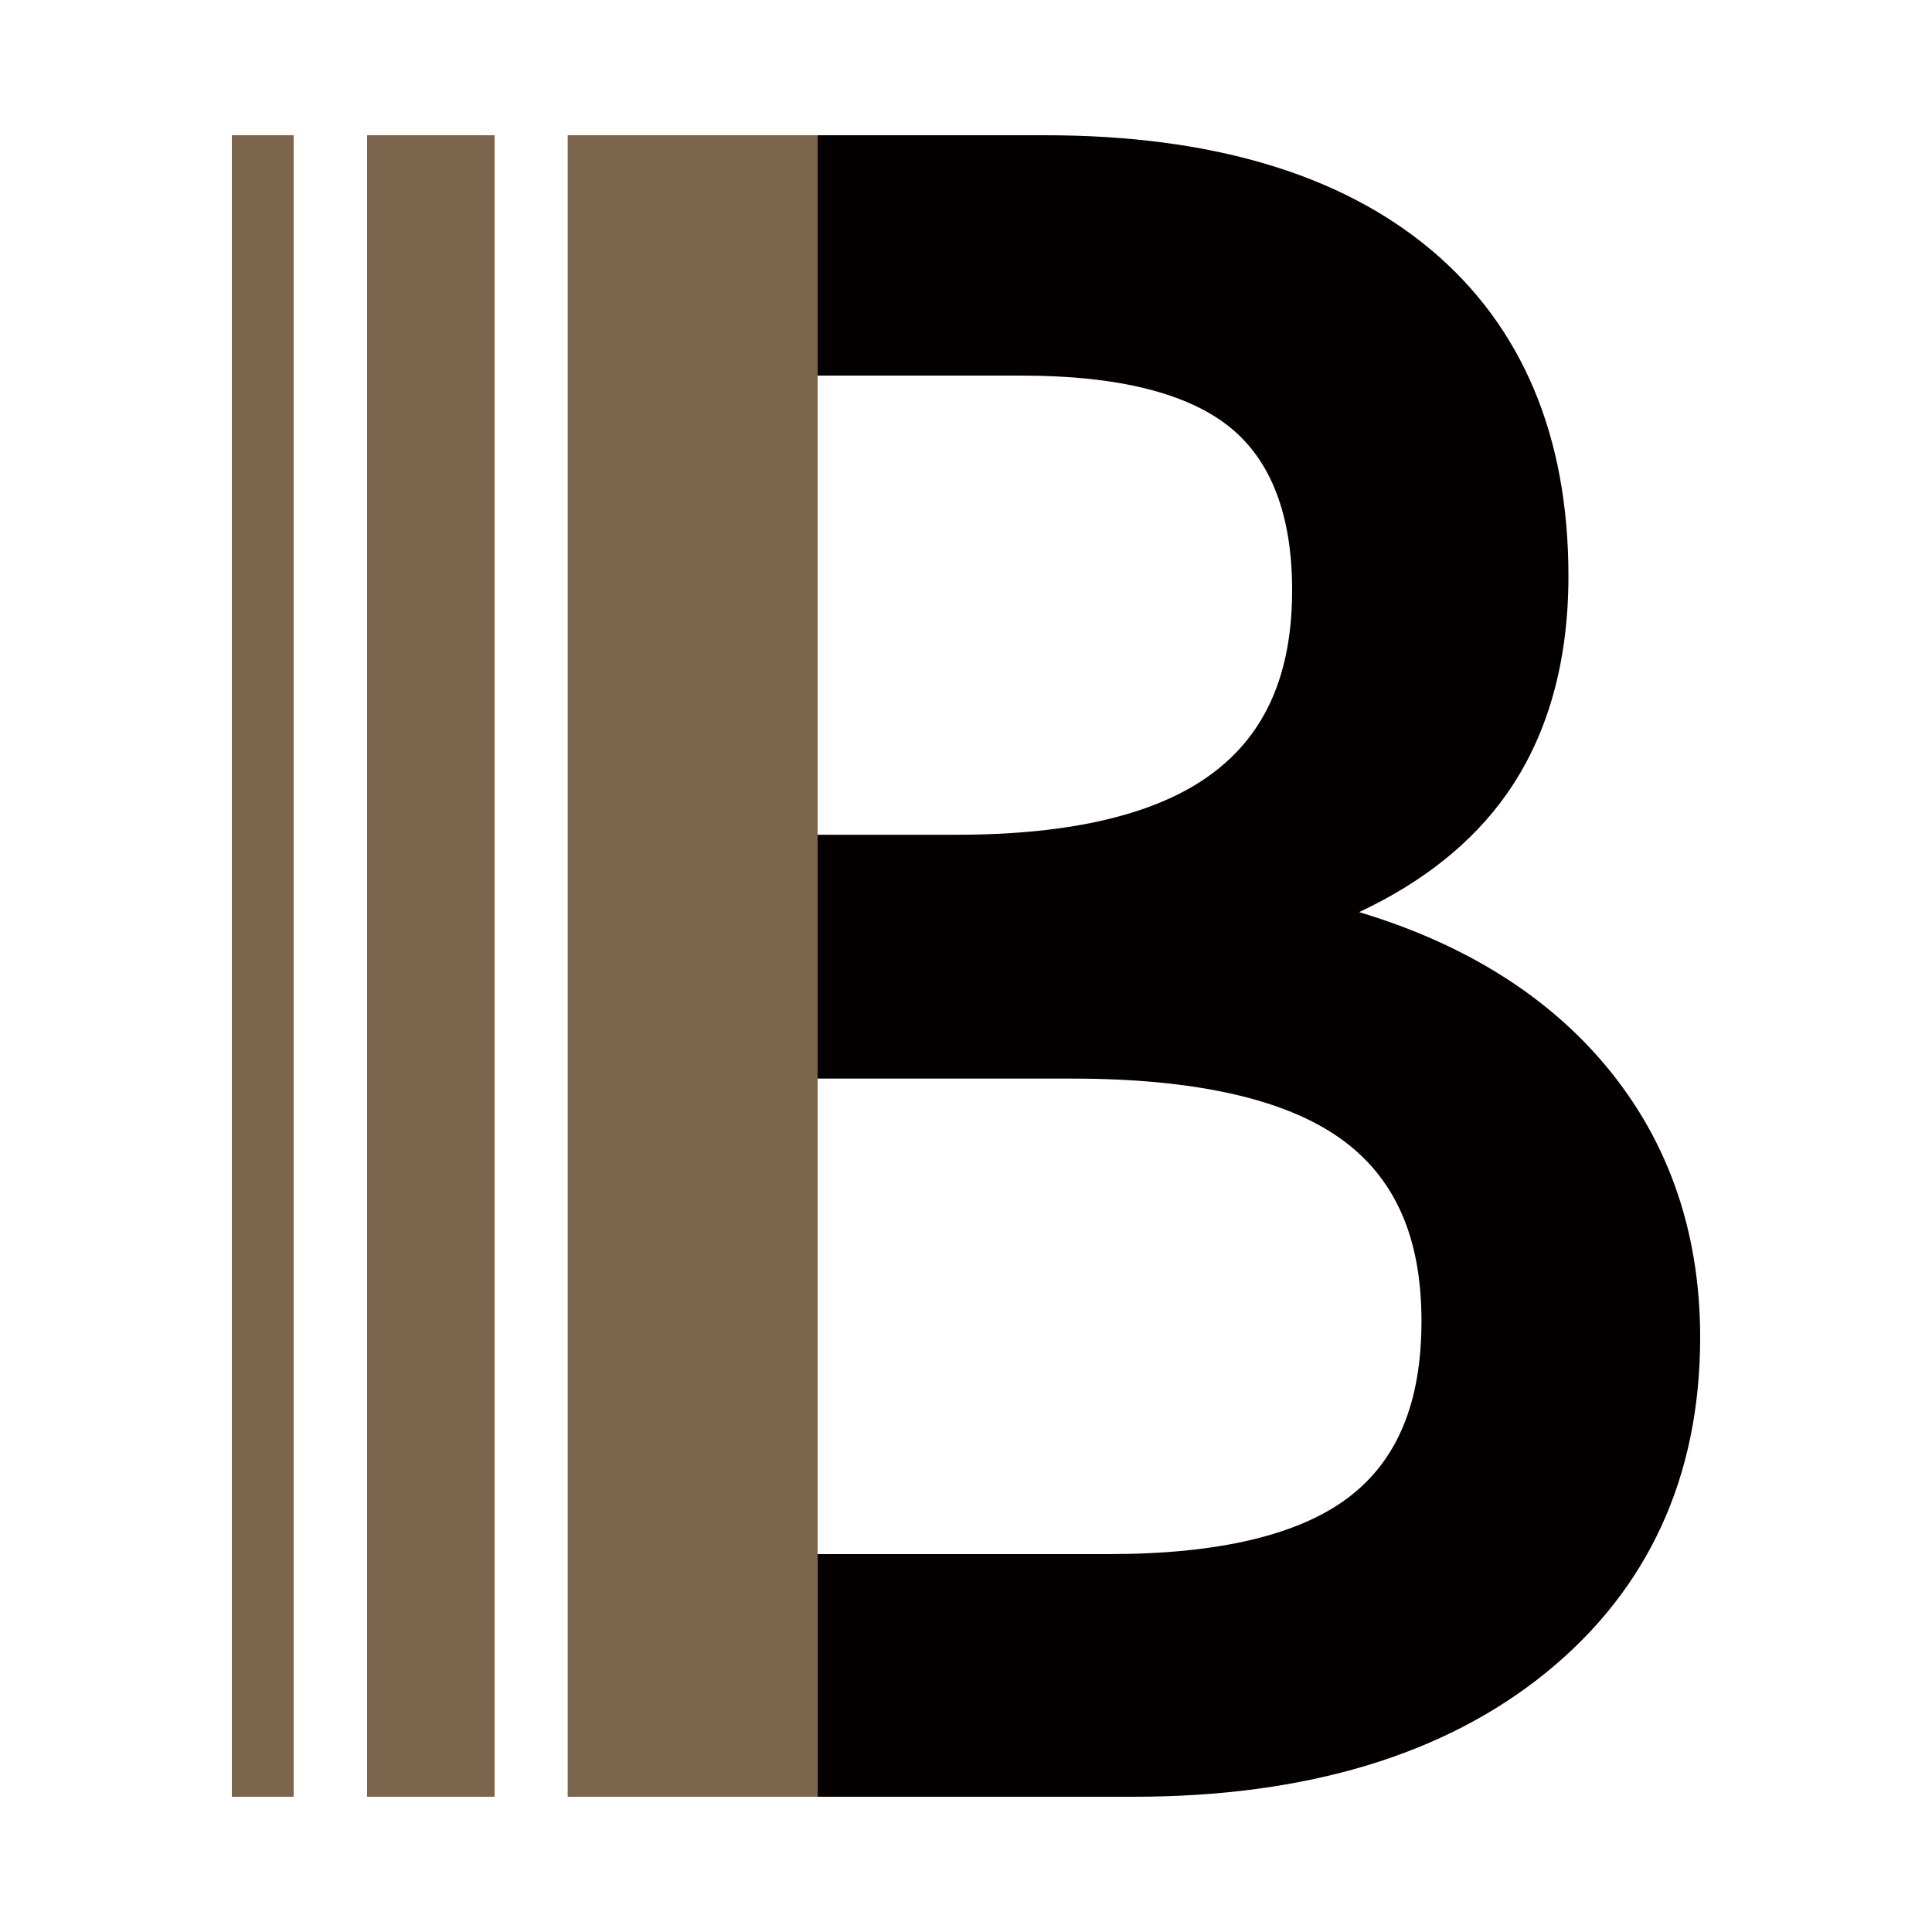 <svg width="100" height="100" viewBox="0 0 100 100" fill="none" xmlns="http://www.w3.org/2000/svg">
<path d="M82.767 54.759C79.741 51.314 75.57 48.78 70.349 47.211C73.642 45.665 76.197 43.627 77.961 41.134C80.098 38.114 81.182 34.306 81.182 29.815C81.184 22.56 78.78 16.88 74.055 12.918C69.366 8.992 62.651 7 54.098 7H42.319V19.441H52.891C57.83 19.441 61.448 20.336 63.646 22.102C65.792 23.827 66.88 26.666 66.88 30.539C66.88 34.861 65.524 37.97 62.734 40.044C59.912 42.145 55.465 43.207 49.513 43.207H42.319V55.828H55.484C61.801 55.828 66.468 56.865 69.354 58.911C72.194 60.925 73.575 64.019 73.575 68.375C73.575 72.576 72.345 75.562 69.815 77.493C67.253 79.449 63.081 80.439 57.415 80.439H42.322V93H58.681C67.593 93 74.772 90.839 80.018 86.578C85.315 82.275 88 76.435 88 69.219C88 63.576 86.24 58.711 82.767 54.759Z" fill="#040000"/>
<path d="M42.319 7H29.383V93H42.319V7Z" fill="#7D654D"/>
<path d="M25.6 7H19V93H25.6V7Z" fill="#7D654D"/>
<path d="M15.2 7H12V93H15.2V7Z" fill="#7D654D"/>
</svg>
